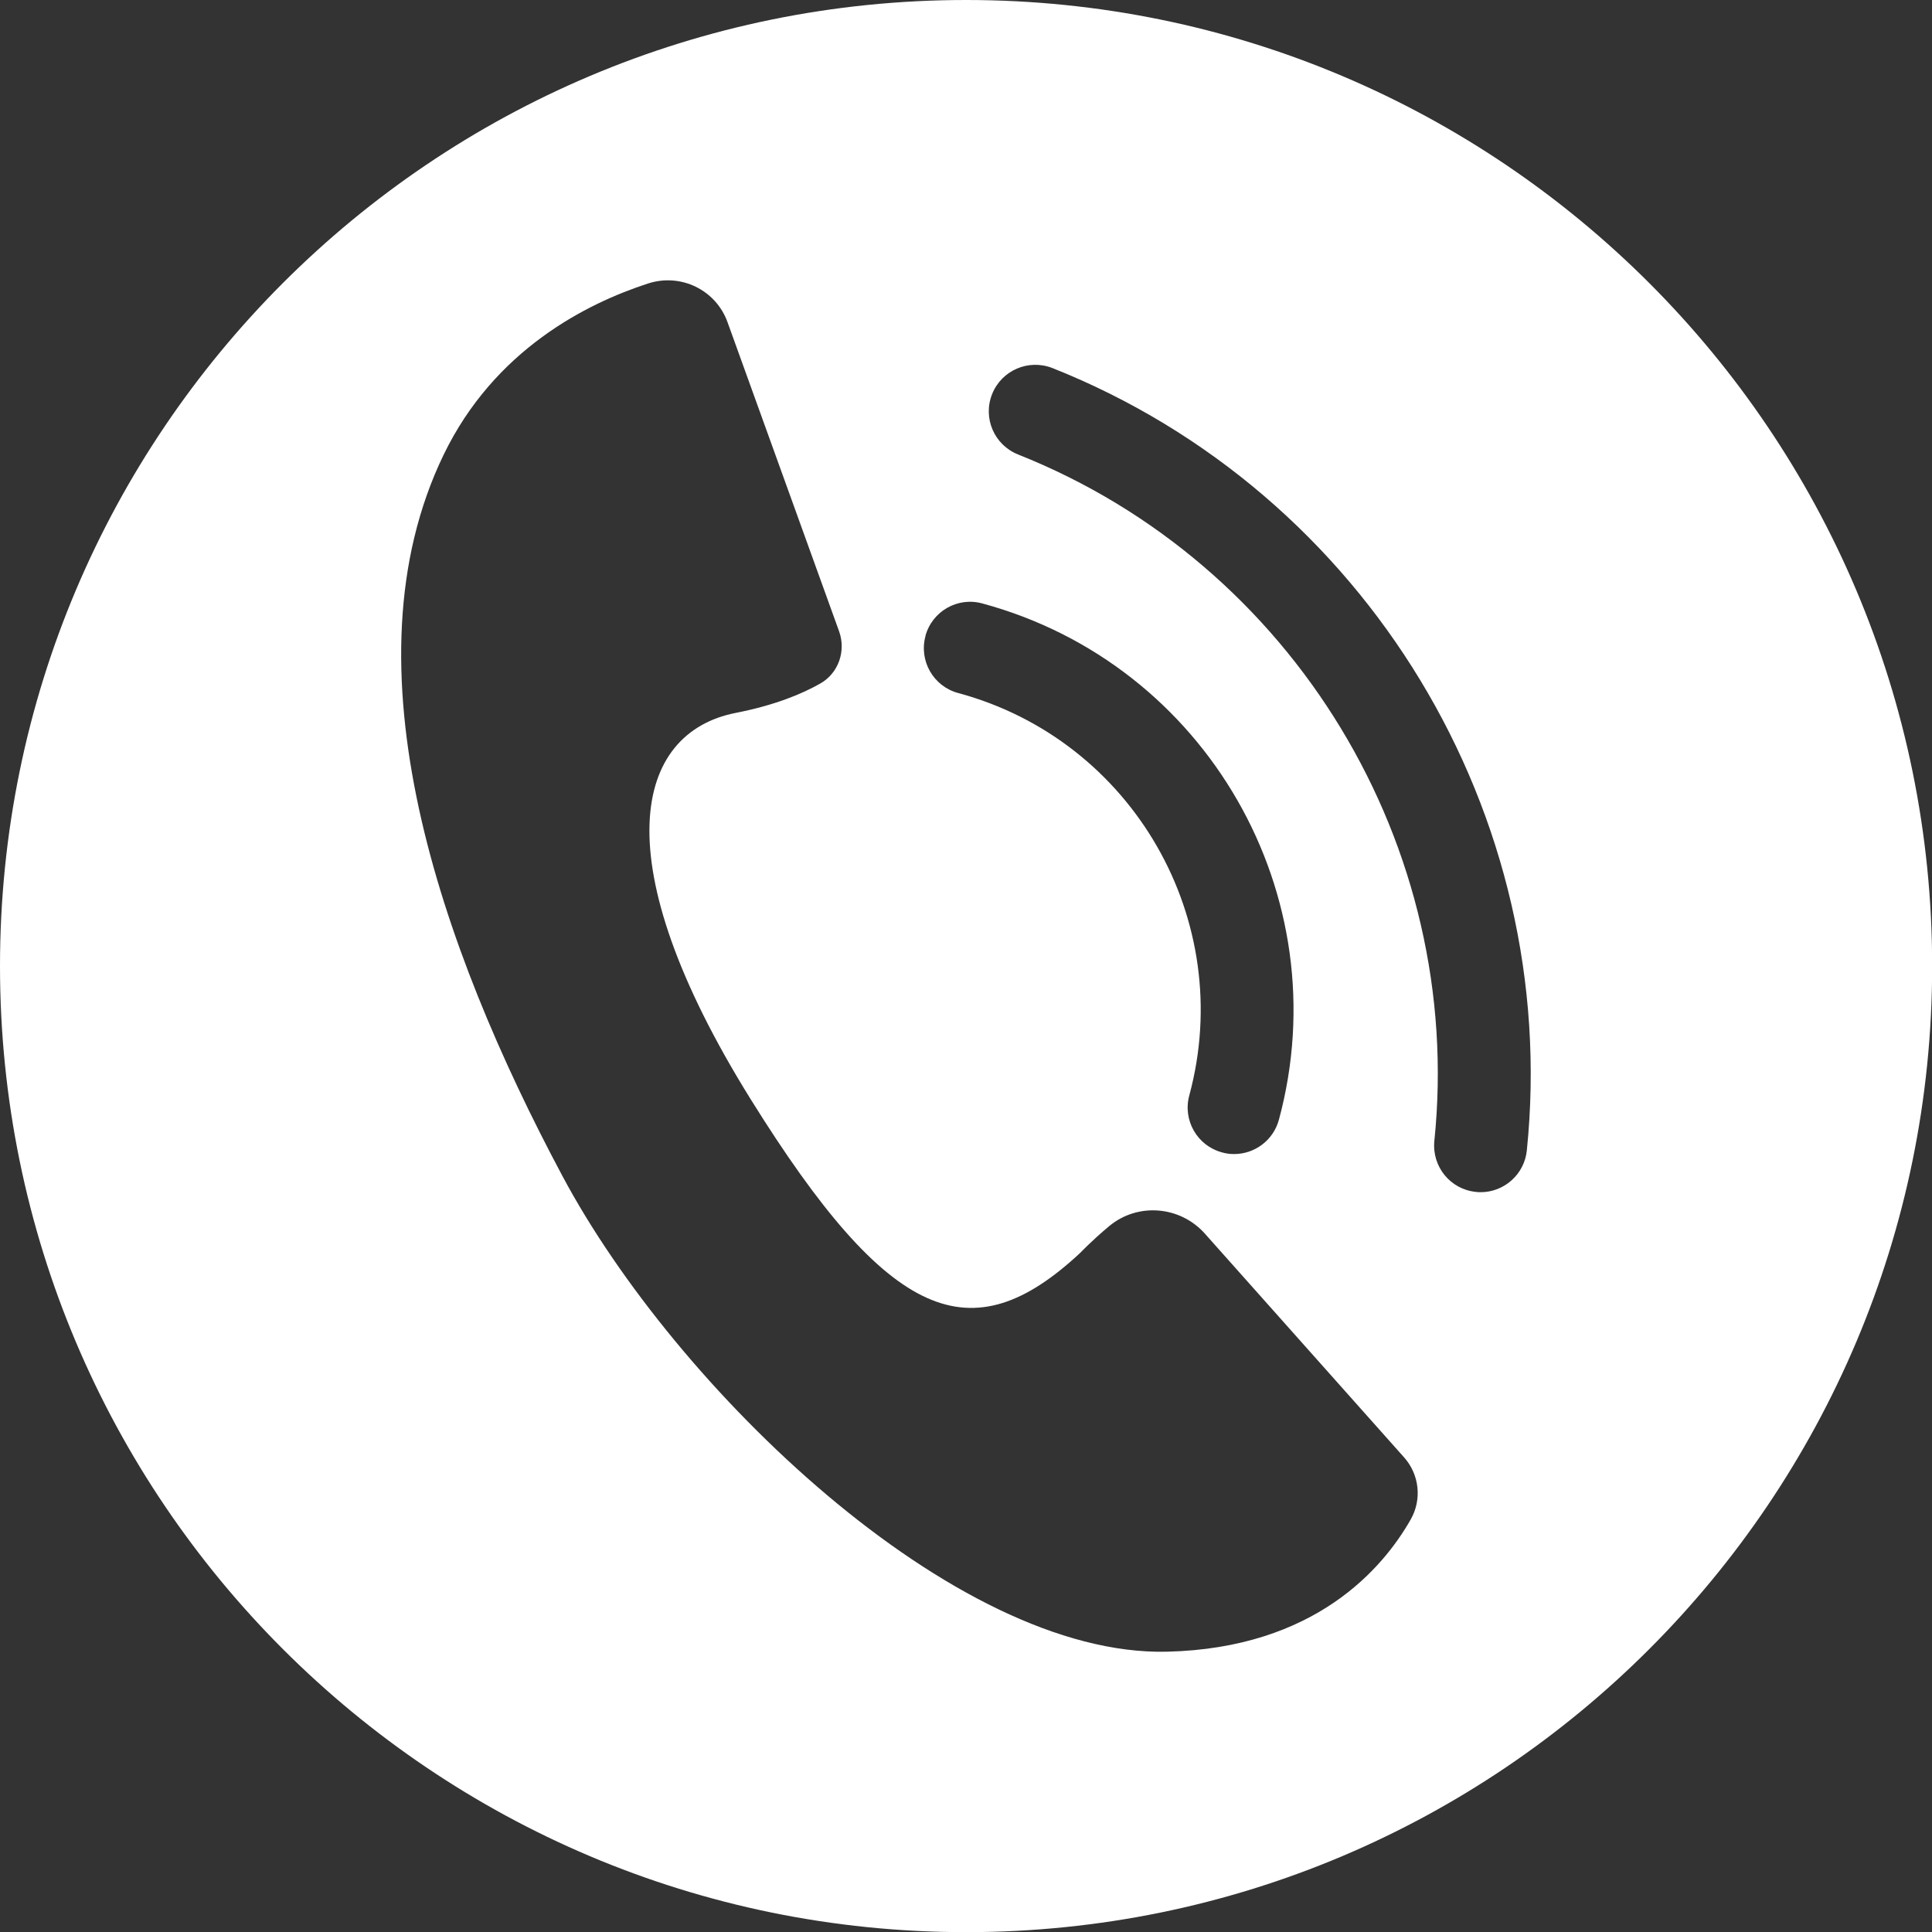 <svg xmlns="http://www.w3.org/2000/svg" id="Layer_2" viewBox="0 0 127.65 127.65"><rect x="0" y="0" width="127.65" height="127.65" fill="#333333" stroke="none"/><defs><style>      .cls-1 {        fill: #fff;      }    </style></defs><g id="Layer_1-2" data-name="Layer_1"><path class="cls-1" d="M63.83,0C28.58,0,0,28.58,0,63.83s28.58,63.83,63.83,63.83,63.83-28.58,63.83-63.83S99.08,0,63.83,0ZM61.14,42.03c.44-1.64,2.13-2.61,3.76-2.16,14.81,4,23.6,19.3,19.6,34.11-.37,1.37-1.61,2.27-2.96,2.27-.26,0-.53-.03-.8-.11-1.64-.44-2.61-2.13-2.16-3.77,3.12-11.54-3.73-23.47-15.27-26.58-1.64-.44-2.61-2.13-2.16-3.77ZM93.21,100.39c-1.82,3.2-6.3,8.51-16.11,8.74-14.08.33-32.46-17.42-39.94-31.43-8.1-15.18-14.57-33.72-7.86-47.63,3.36-6.97,9.48-10.03,13.52-11.34,2.16-.7,4.48.42,5.25,2.56l7.37,20.42c.47,1.3-.04,2.77-1.24,3.45-1.18.67-2.97,1.43-5.58,1.94-6.71,1.31-8.83,9.77.98,25.53,9.17,14.73,14.57,16.86,21.77,10.15,0,0,.8-.84,1.93-1.78,1.89-1.56,4.68-1.32,6.31.51l13.16,14.78c1.01,1.13,1.19,2.78.44,4.1ZM100.88,76.01c-.16,1.58-1.5,2.76-3.05,2.76-.1,0-.21,0-.32-.02-1.69-.17-2.91-1.68-2.74-3.37,2-19.47-9.31-38.12-27.5-45.35-1.58-.63-2.35-2.41-1.72-3.99.63-1.58,2.41-2.34,3.99-1.72,20.73,8.24,33.61,29.5,31.34,51.69Z"></path></g></svg>